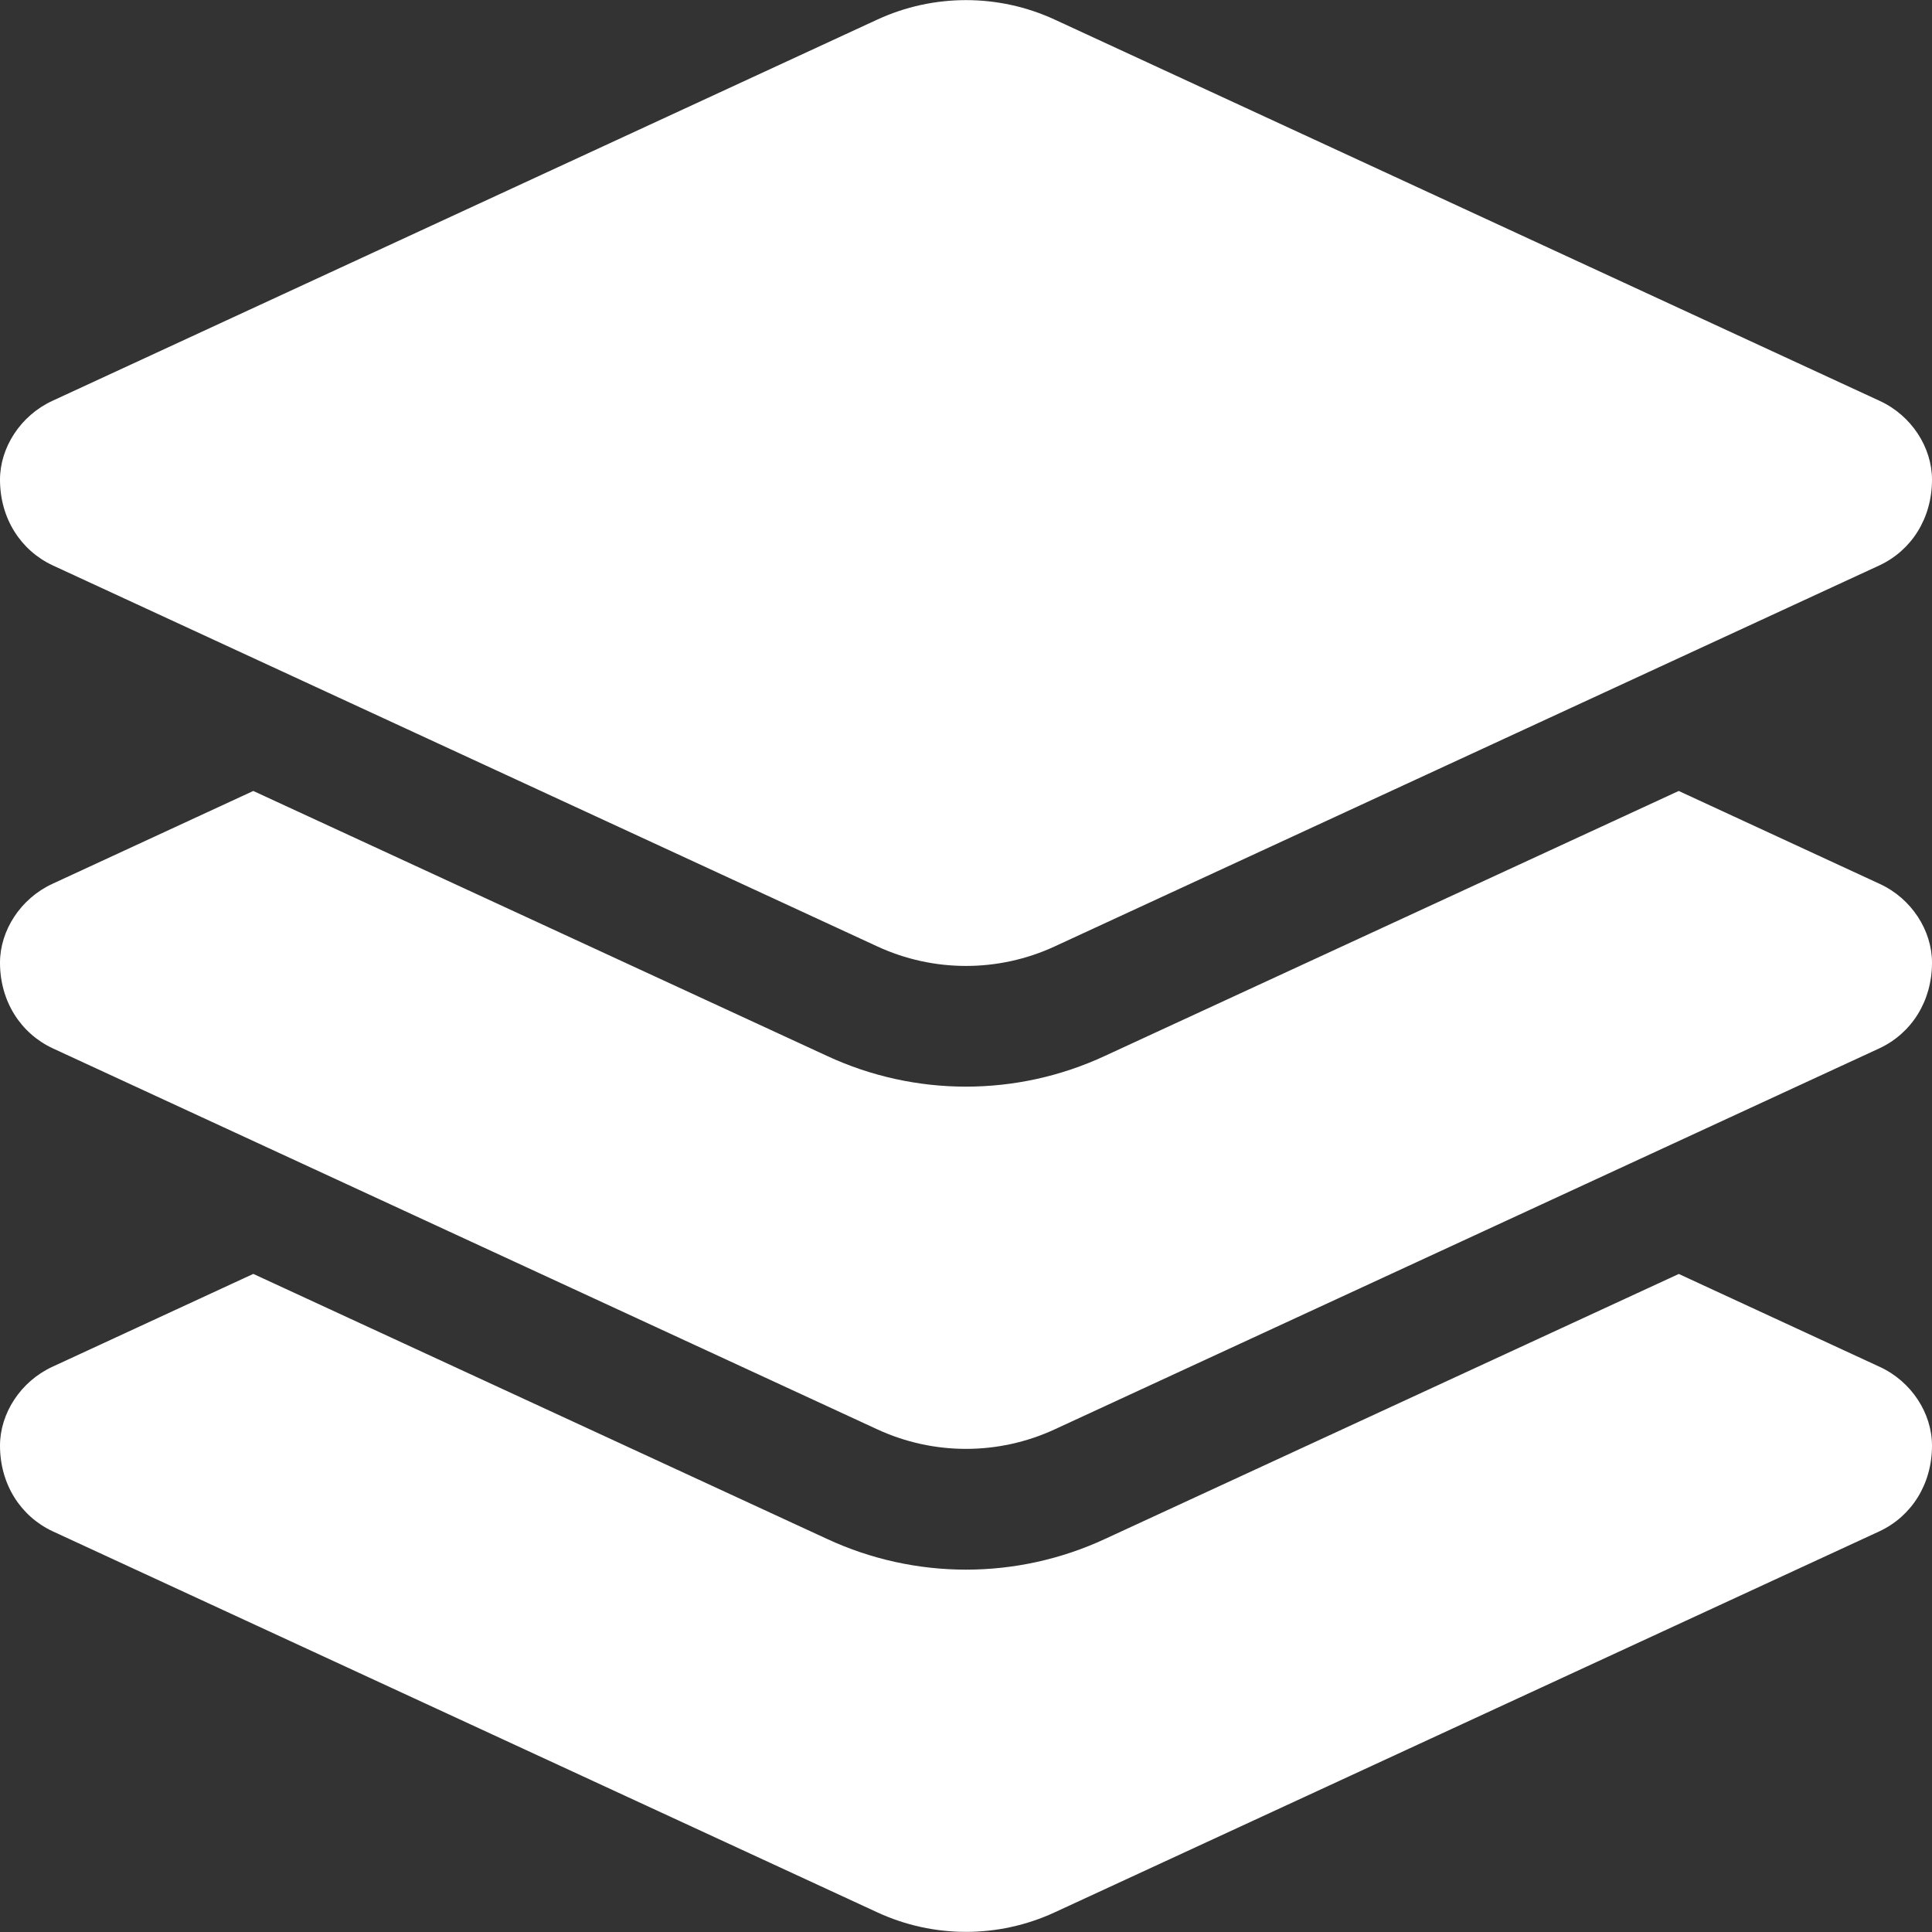 <?xml version="1.0" encoding="utf-8"?>
<!-- Generator: Adobe Illustrator 16.0.0, SVG Export Plug-In . SVG Version: 6.00 Build 0)  -->
<!DOCTYPE svg PUBLIC "-//W3C//DTD SVG 1.1//EN" "http://www.w3.org/Graphics/SVG/1.1/DTD/svg11.dtd">
<svg version="1.1" id="圖層_1" xmlns="http://www.w3.org/2000/svg" xmlns:xlink="http://www.w3.org/1999/xlink" x="0px" y="0px"
	 width="30px" height="30px" viewBox="0 15 30 30" enable-background="new 0 15 30 30" xml:space="preserve">
<rect x="0" y="15" width="30" height="30" fill="#333333" stroke="none"/>
<path fill="#FFFFFF" d="M13.623,15.304c0.873-0.403,1.881-0.403,2.754,0l12.809,5.92C29.684,21.452,30,21.95,30,22.448
	c0,0.598-0.316,1.096-0.814,1.33l-12.809,5.918c-0.873,0.404-1.881,0.404-2.754,0L0.816,23.778C0.318,23.544,0,23.046,0,22.448
	c0-0.498,0.318-0.996,0.816-1.225L13.623,15.304z M29.186,28.724C29.684,28.952,30,29.45,30,29.948c0,0.597-0.316,1.095-0.814,1.329
	l-12.809,5.918c-0.873,0.404-1.881,0.404-2.754,0L0.816,31.277C0.318,31.043,0,30.545,0,29.948c0-0.498,0.318-0.996,0.816-1.225
	l3.117-1.441l8.904,4.112c1.371,0.639,2.953,0.639,4.324,0l8.906-4.112L29.186,28.724z M17.162,38.895l8.906-4.113l3.117,1.441
	C29.684,36.451,30,36.949,30,37.447c0,0.598-0.316,1.096-0.814,1.33l-12.809,5.918c-0.873,0.404-1.881,0.404-2.754,0L0.816,38.777
	C0.318,38.543,0,38.045,0,37.447c0-0.498,0.318-0.996,0.816-1.225l3.117-1.441l8.904,4.113
	C14.209,39.533,15.791,39.533,17.162,38.895L17.162,38.895z"/>
</svg>

